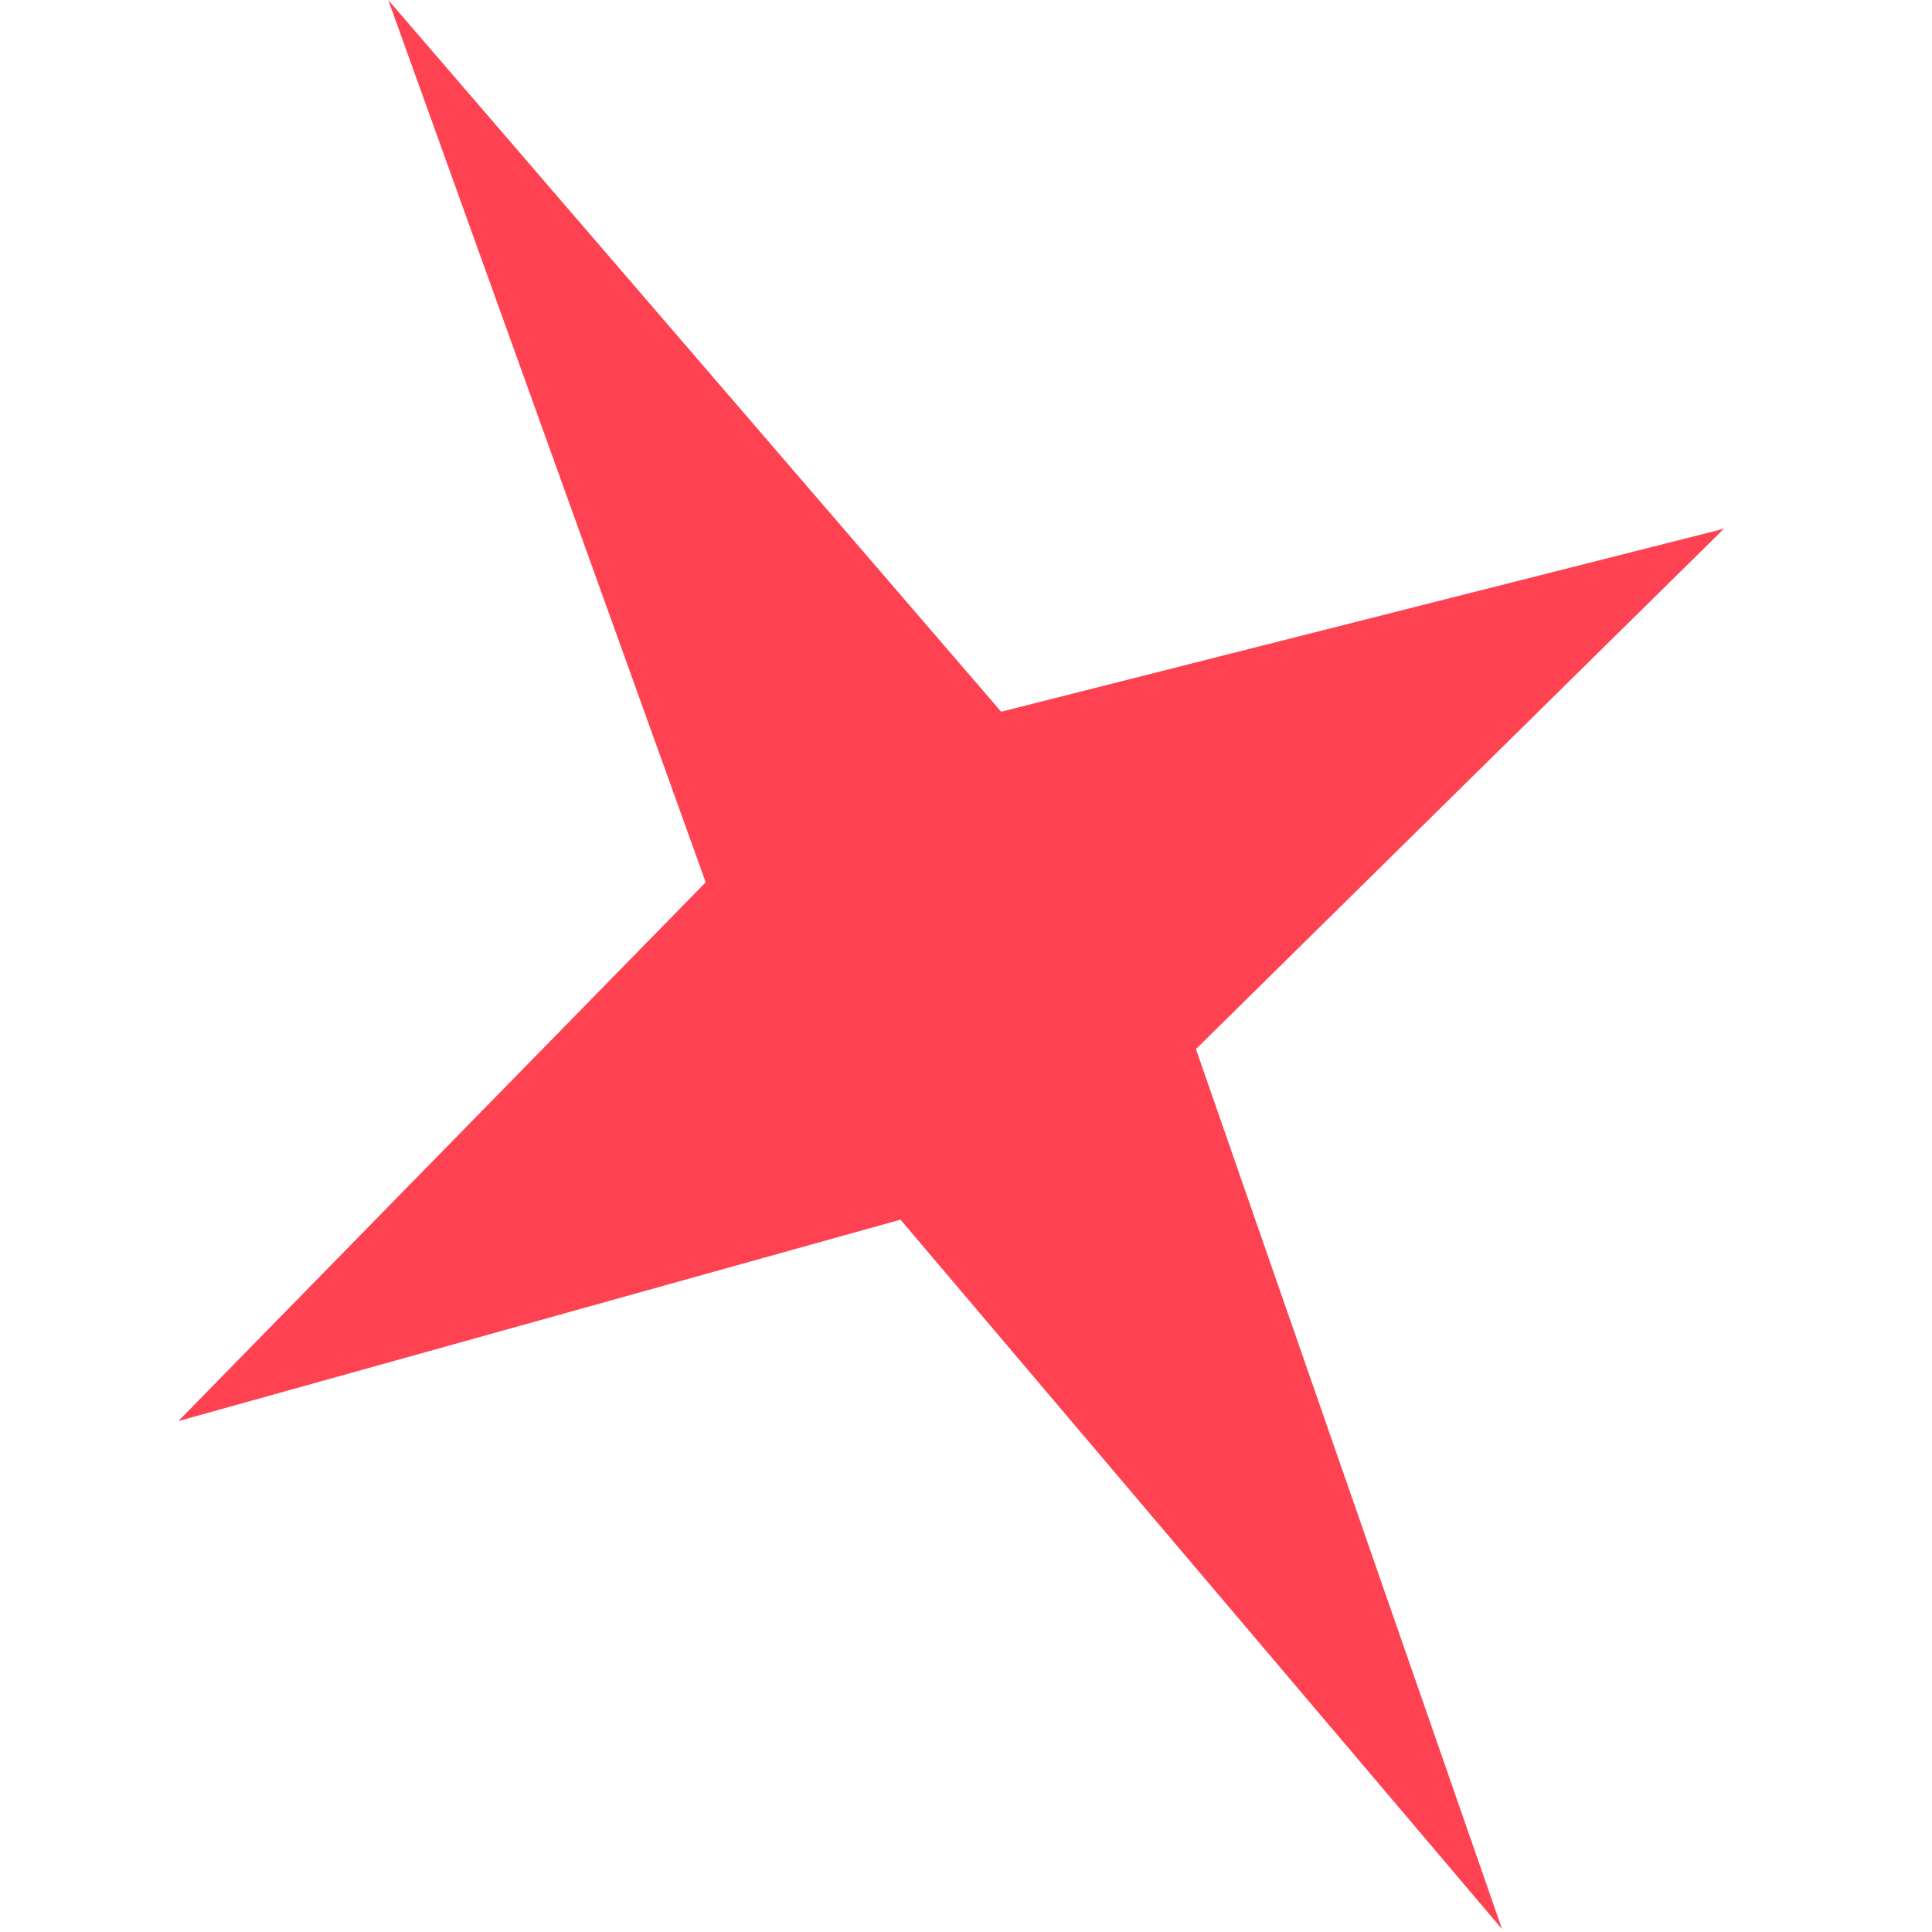 <svg width="65" height="65" viewBox="0 0 65 65" fill="none" xmlns="http://www.w3.org/2000/svg">
<g clip-path="url(#clip0_1103_18)">
<path d="M33.683 23.945L13.063 0L23.743 29.684L6 47.811L30.296 41.034L50.535 64.904L40.236 35.295L58 17.789L33.683 23.945Z" fill="#FF4252"/>
</g>
<defs>
<clipPath id="clip0_1103_18">
<rect width="65" height="65" fill="white"/>
</clipPath>
</defs>
</svg>
